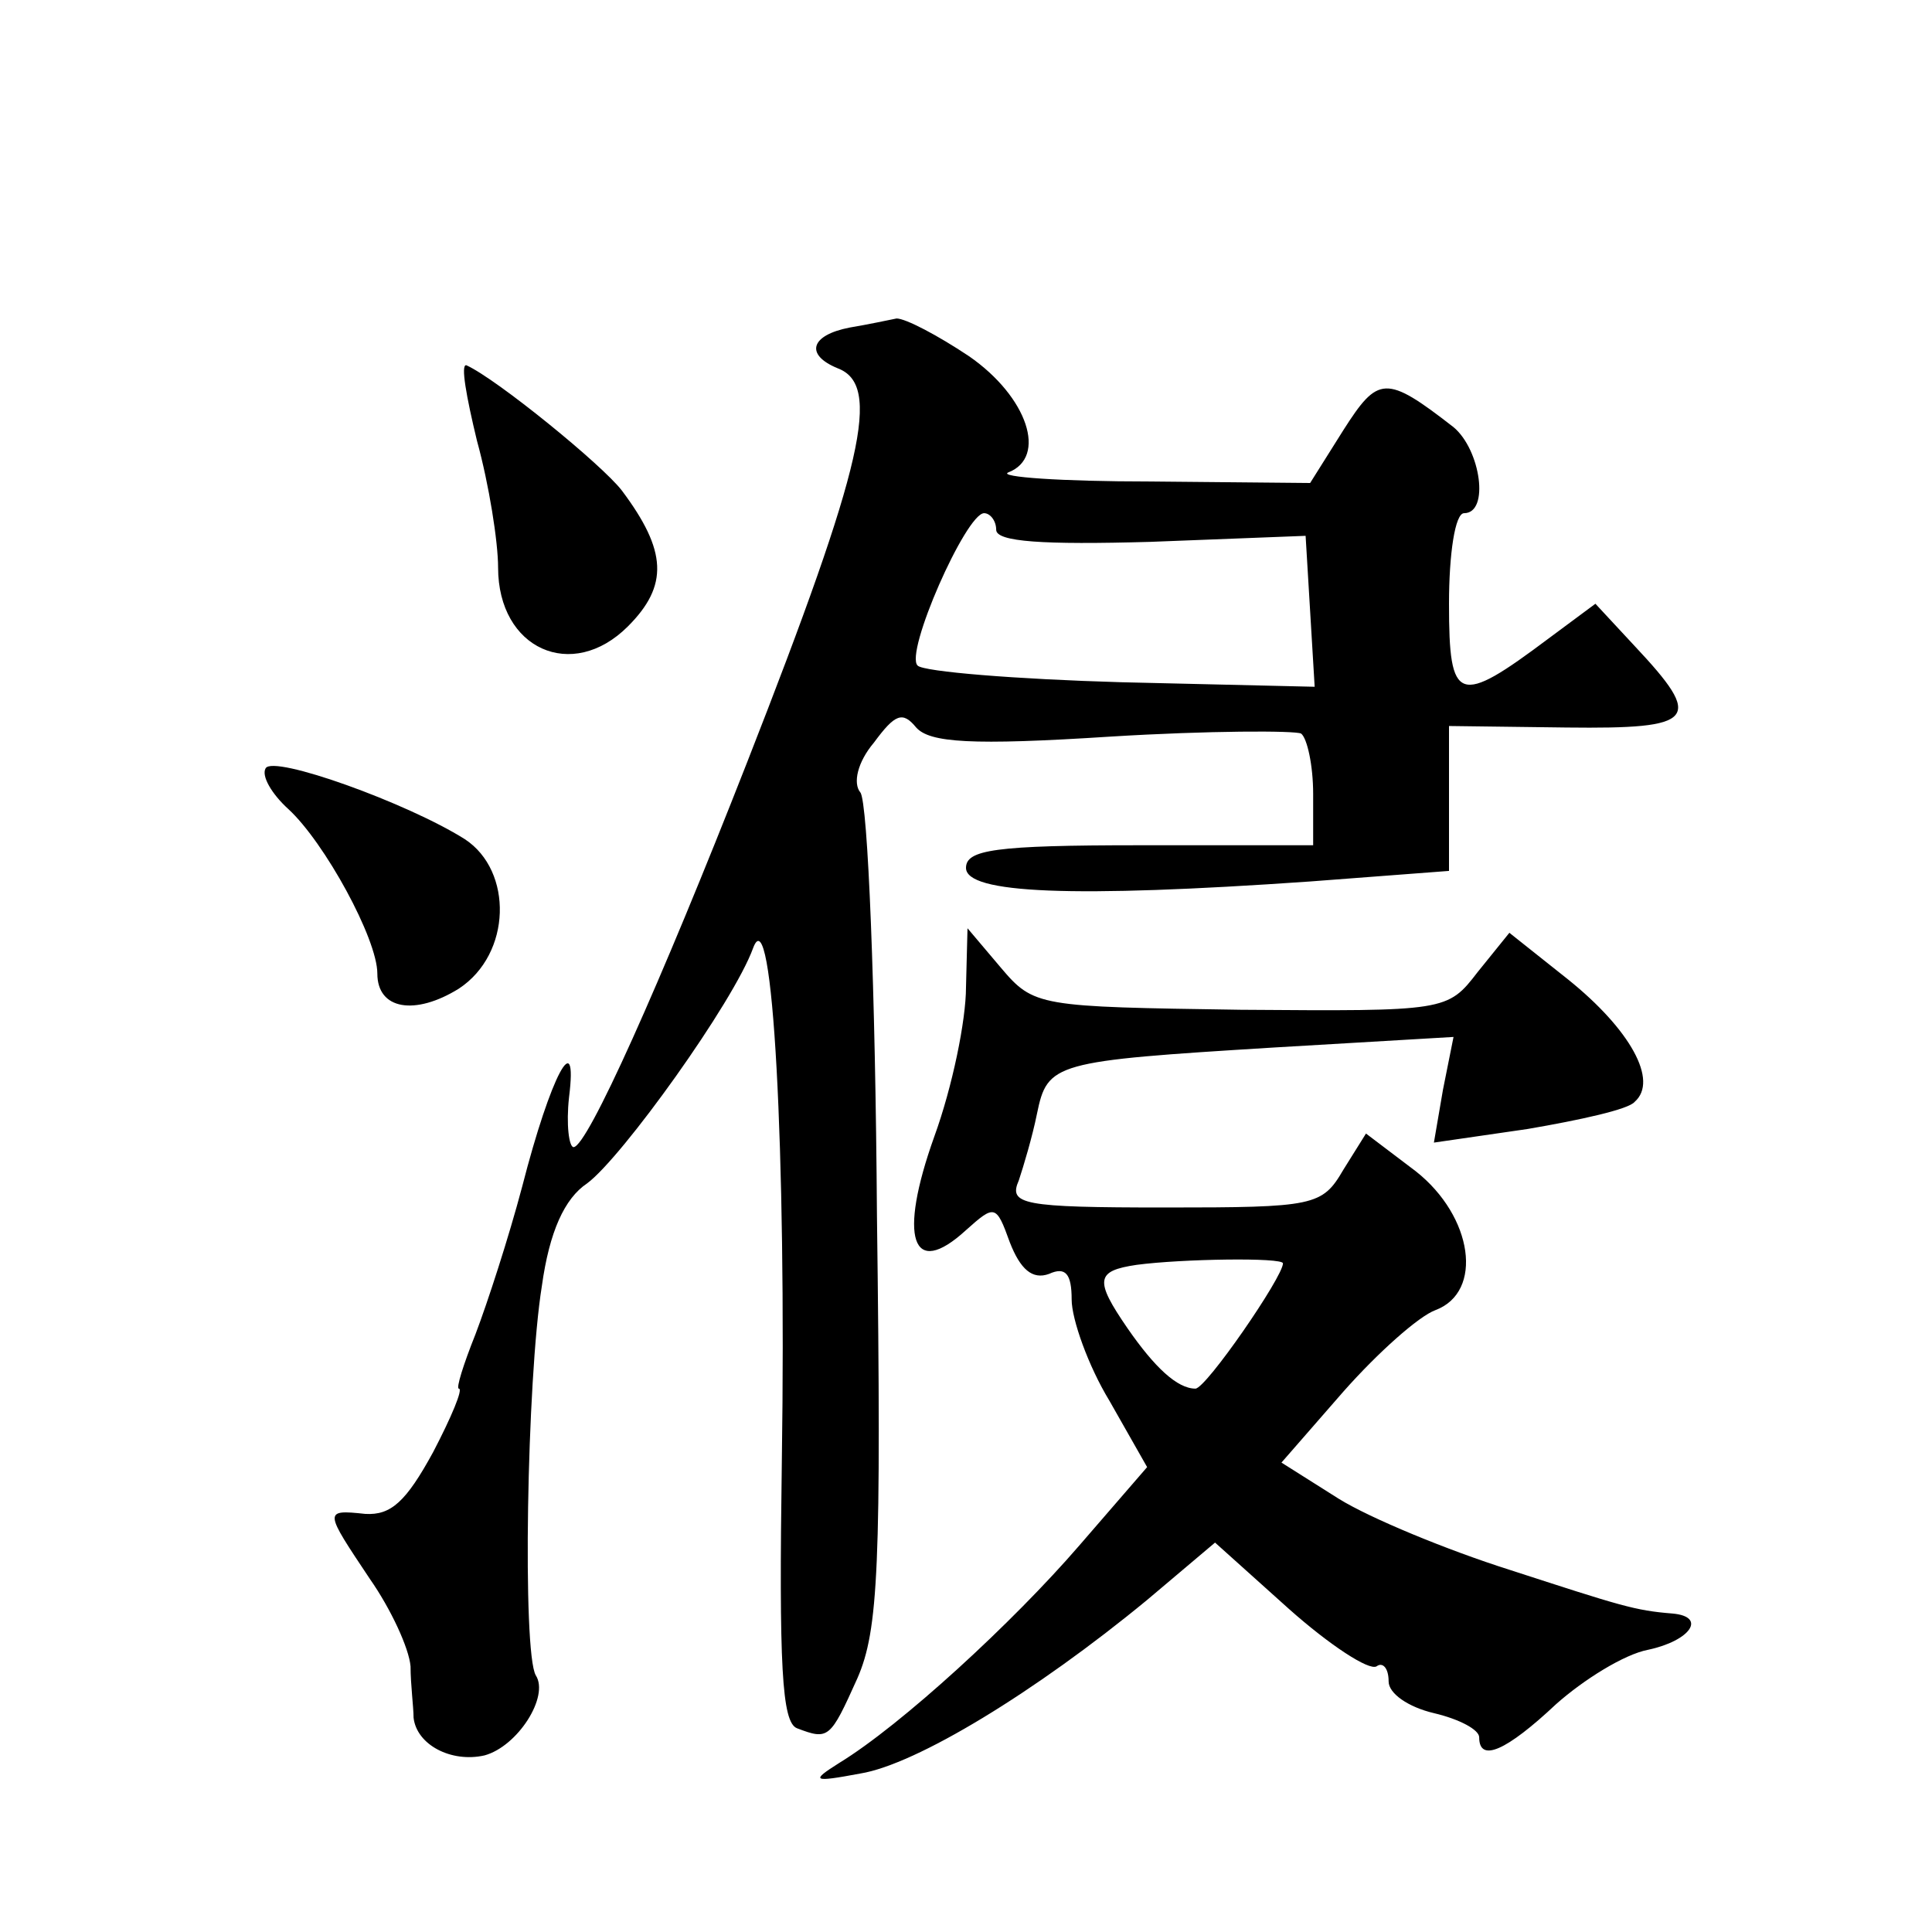 <?xml version="1.0" standalone="no"?>
<!DOCTYPE svg PUBLIC "-//W3C//DTD SVG 20010904//EN"
 "http://www.w3.org/TR/2001/REC-SVG-20010904/DTD/svg10.dtd">
<svg version="1.0" xmlns="http://www.w3.org/2000/svg"
 width="128pt" height="128pt" viewBox="0 0 128 128"
 preserveAspectRatio="xMidYMid meet">
<g transform="translate(0,128) scale(0.1,-0.1)"
fill="#0" stroke="none">
<path d="M563 1063 c-26 -5 -30 -18 -8 -27 29 -11 18 -62 -60 -261 -58 -148 -106
-255 -115 -255 -3 0 -5 15 -3 33 6 48 -12 15 -31 -59 -9 -34 -23 -77 -31 -98 -8
-20 -13 -36 -11 -36 3 0 -5 -19 -17 -42 -18 -33 -28 -42 -45 -41 -28 3 -27 2 3
-43 14 -20 26 -46 27 -58 0 -12 2 -27 2 -34 2 -18 25 -30 47 -25 22 6 43 39 34
53 -9 15 -6 196 4 258 5 36 15 58 30 68 23 17 97 120 110 156 13 35 22 -135 19
-339 -2 -137 0 -174 10 -178 21 -8 22 -7 40 33 14 32 16 74 13 307 -1 148 -6 274
-11 280 -5 6 -2 20 9 33 14 19 19 21 28 10 9 -10 36 -12 129 -6 65 4 122 4 126
2 4 -3 8 -21 8 -40 l0 -34 -115 0 c-96 0 -115 -3 -115 -15 0 -17 70 -20 228 -9
l92 7 0 48 0 48 78 -1 c86 -1 91 5 45 54 l-26 28 -31 -23 c-60 -45 -66 -43 -66
23 0 33 4 60 10 60 17 0 11 42 -7 57 -45 35 -50 34 -73 -2 l-22 -35 -106 1 c-59
0 -101 3 -94 6 26 10 13 50 -26 77 -21 14 -42 25 -48 25 -5 -1 -19 -4 -31 -6z m97
-134 c0 -8 31 -10 102 -8 l103 4 3 -50 3 -50 -128 3 c-70 2 -131 7 -135 11 -9 8
32 101 44 101 4 0 8 -5 8 -11z M316 988 c8 -29 14 -67 14 -84 0 -54 49 -76 86 -39
27 27 26 50 -4 90 -13 17 -83 74 -103 83 -4 1 0 -21 7 -50z M176 771 c-3 -5 4 -17
15 -27 24 -22 59 -86 59 -109 0 -24 25 -28 54 -10 35 23 36 78 4 99 -38 24 -127
56 -132 47z M640 626 c0 -22 -9 -66 -21 -99 -24 -67 -15 -95 21 -62 19 17 20 17
29 -8 7 -18 15 -25 26 -21 11 5 15 0 15 -17 0 -13 11 -44 25 -67 l25 -44 -45 -52
c-44 -51 -118 -119 -159 -144 -19 -12 -18 -13 14 -7 37 6 116 54 190 115 l45 38
49 -44 c27 -24 53 -41 58 -38 4 3 8 -1 8 -10 0 -8 13 -17 30 -21 17 -4 30 -11 30
-16 0 -17 18 -9 51 22 18 16 45 33 61 36 28 6 39 22 16 24 -25 2 -34 5 -108 29
-41 13 -92 34 -113 47 l-38 24 41 47 c23 26 50 50 61 54 32 12 25 62 -13 92 l-33
25 -15 -24 c-14 -24 -19 -25 -118 -25 -95 0 -104 2 -97 18 3 9 9 29 12 44 7 34
11 35 157 44 l119 7 -7 -35 -6 -35 62 9 c35 6 67 13 71 18 16 14 -3 48 -44 81 l-39
31 -21 -26 c-20 -26 -21 -26 -157 -25 -134 2 -137 2 -159 28 l-22 26 -1 -39z m210
-183 c0 -9 -51 -83 -58 -83 -12 0 -27 14 -45 40 -22 32 -21 38 6 42 30 4 97 5 97
1z"/>
</g>
</svg>
